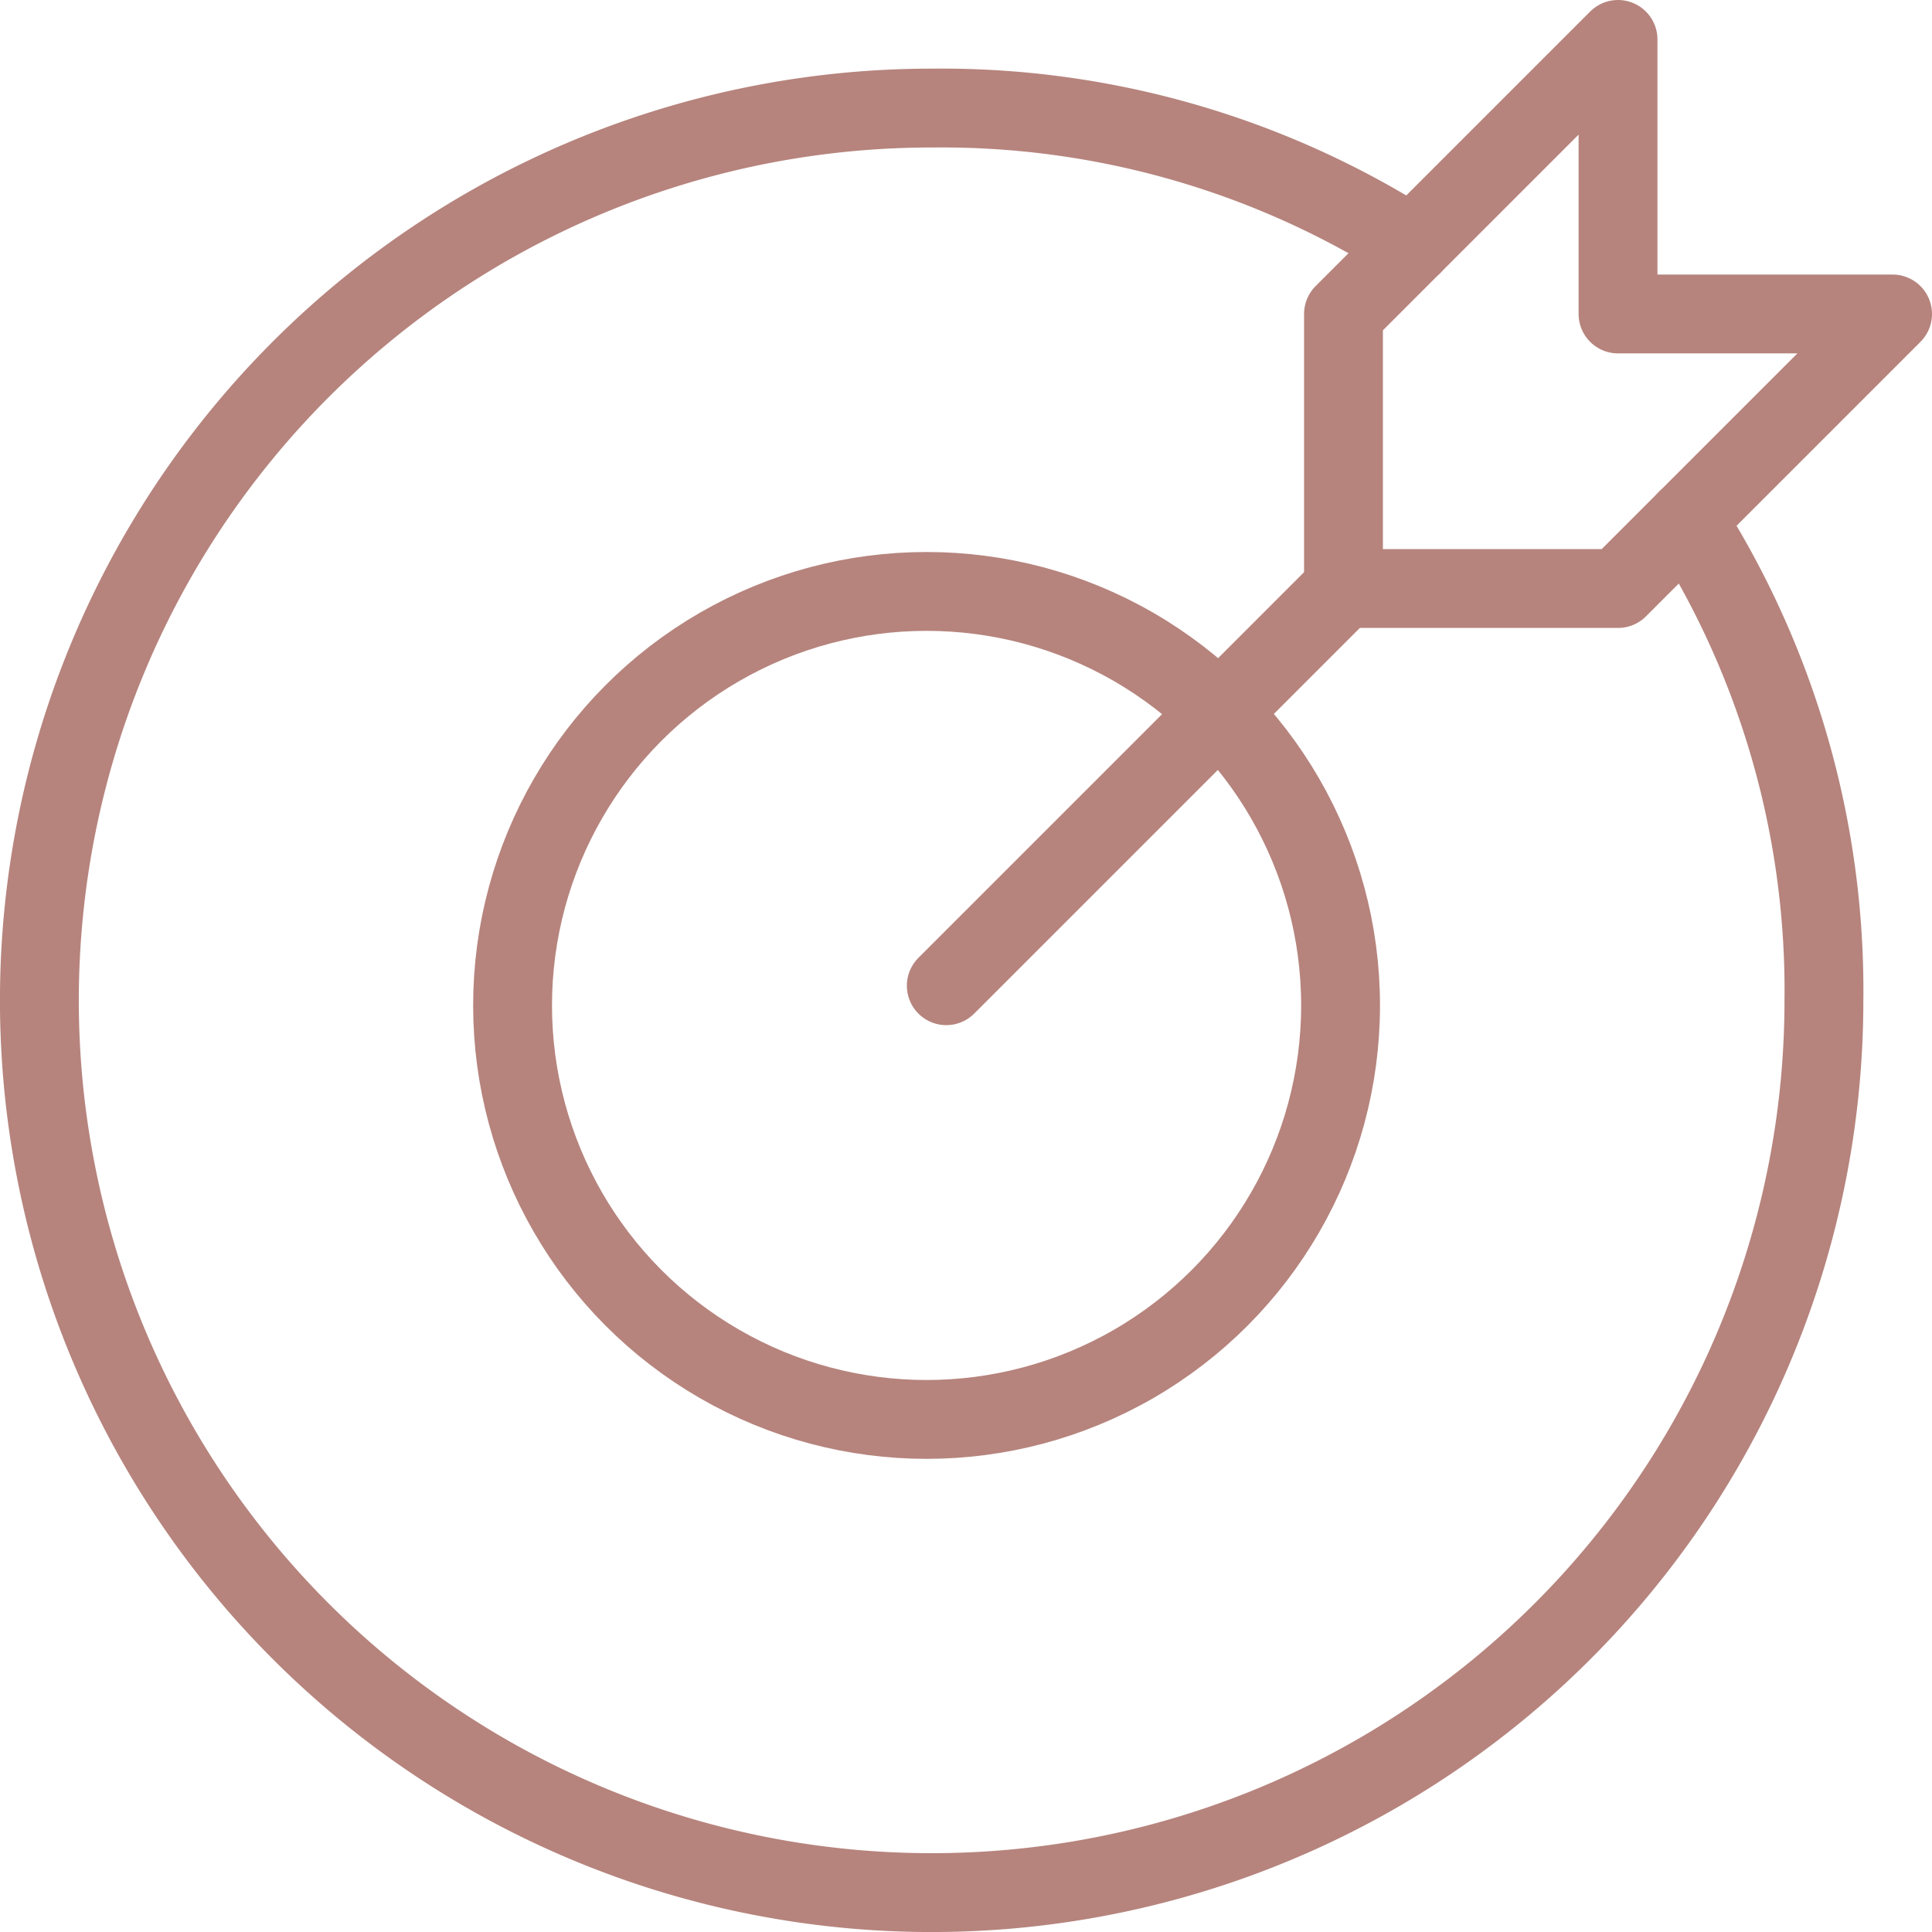 <svg xmlns="http://www.w3.org/2000/svg" width="49" height="49" viewBox="0 0 49 49">
  <g id="dart-mission-goal-success-svgrepo-com" transform="translate(-2 -1)">
    <line id="Line_2" data-name="Line 2" y1="10" x2="10" transform="translate(26 16)" fill="none" stroke="#b6847d" stroke-linecap="round" stroke-linejoin="round" stroke-miterlimit="10" stroke-width="2"/>
    <path id="Path_451" data-name="Path 451" d="M35.926,8.963H28.963V2L22,8.963v6.963h6.963Z" transform="translate(14.074)" fill="none" stroke="#b6847d" stroke-linecap="round" stroke-linejoin="round" stroke-miterlimit="10" stroke-width="2"/>
    <circle id="Ellipse_9" data-name="Ellipse 9" cx="10.5" cy="10.5" r="10.5" transform="translate(15 16)" fill="none" stroke="#b6847d" stroke-linecap="round" stroke-linejoin="round" stroke-miterlimit="10" stroke-width="2"/>
    <path id="Path_452" data-name="Path 452" d="M44.778,13.444A22.188,22.188,0,0,1,48.259,25.63,22.63,22.63,0,1,1,25.63,3,22.188,22.188,0,0,1,37.815,6.481" transform="translate(0 0.741)" fill="none" stroke="#b6847d" stroke-linecap="round" stroke-linejoin="round" stroke-miterlimit="10" stroke-width="2"/>
  </g>
</svg>
